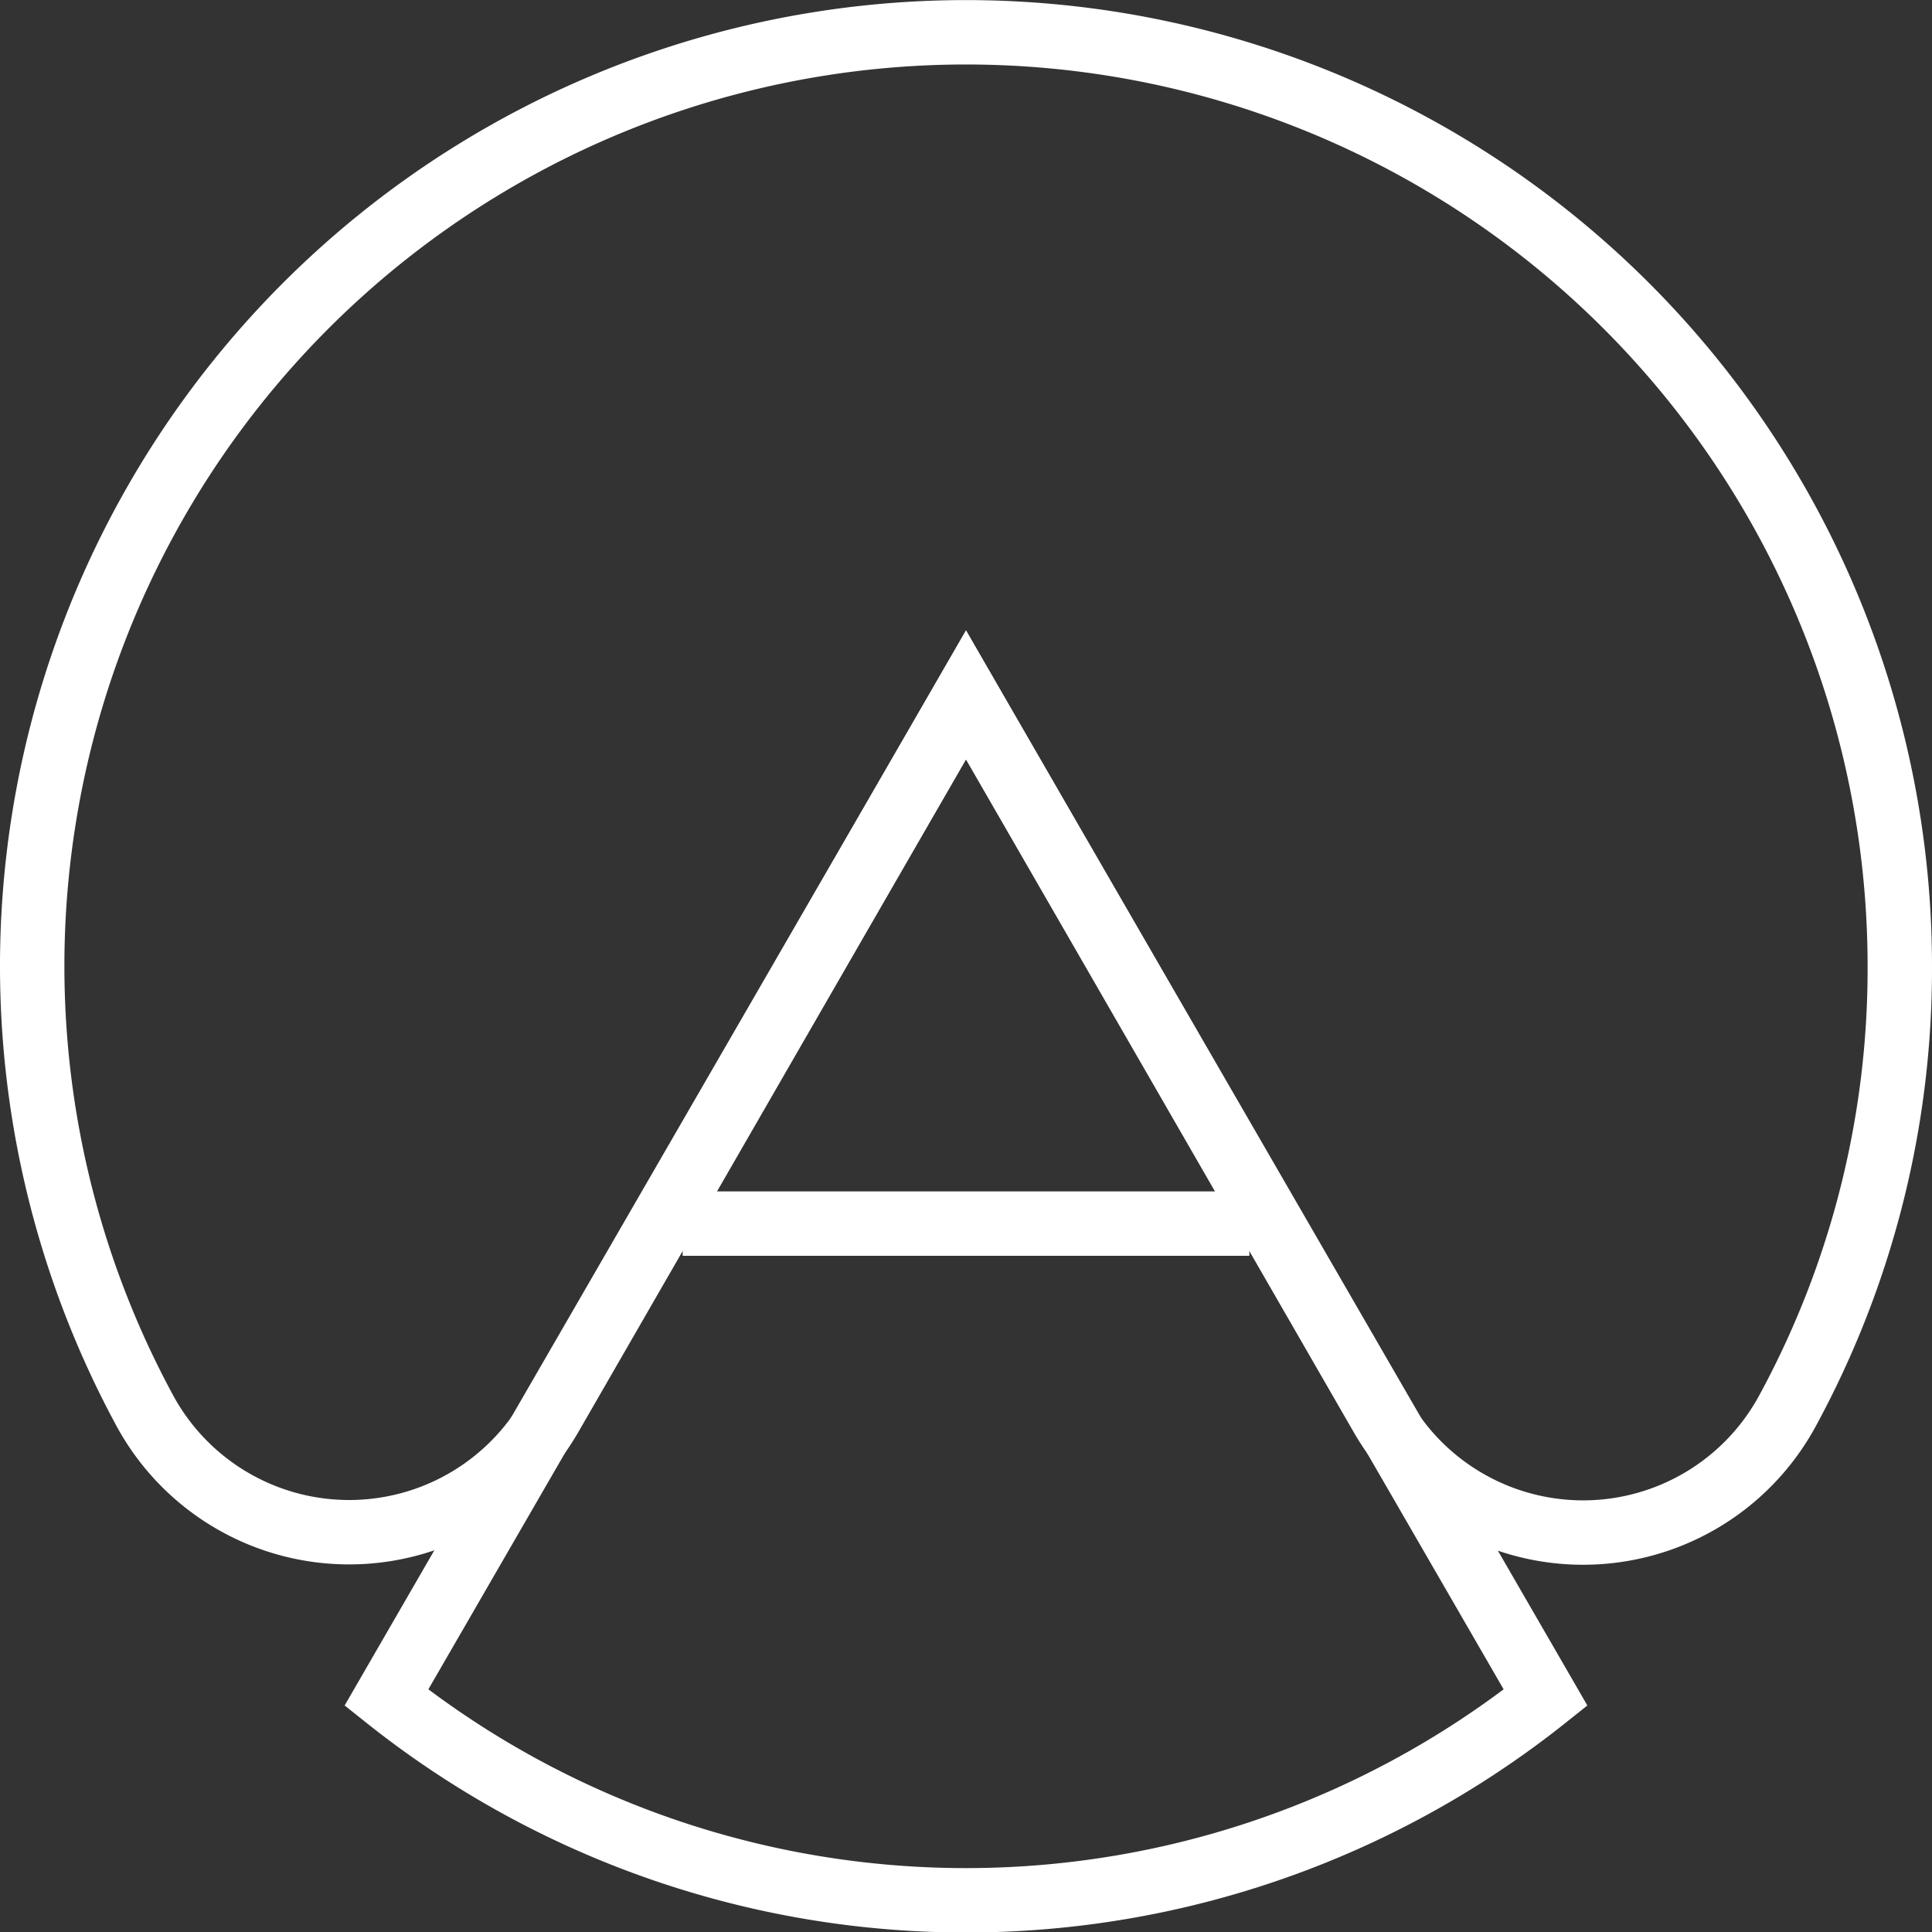 <svg id="Layer_1" data-name="Layer 1" xmlns="http://www.w3.org/2000/svg" viewBox="0 0 30 30"><rect x="0" y="0" width="30" height="30" fill="#333333" stroke="none"/><defs><style>.cls-1{fill:none;stroke:#fff;stroke-miterlimit:10;}</style></defs><title>selector-icon-application</title><path class="cls-1" d="M29.5,15A14.5,14.5,0,1,0,2.23,21.87,3.61,3.61,0,0,0,8.54,22L15,10.79,21.46,22a3.61,3.61,0,0,0,6.3-.1A14.37,14.37,0,0,0,29.5,15Z"/><path class="cls-1" d="M6,26.36a14.44,14.44,0,0,0,18,0L15,10.79Z"/><line class="cls-1" x1="19.4" y1="19" x2="10.6" y2="19"/></svg>